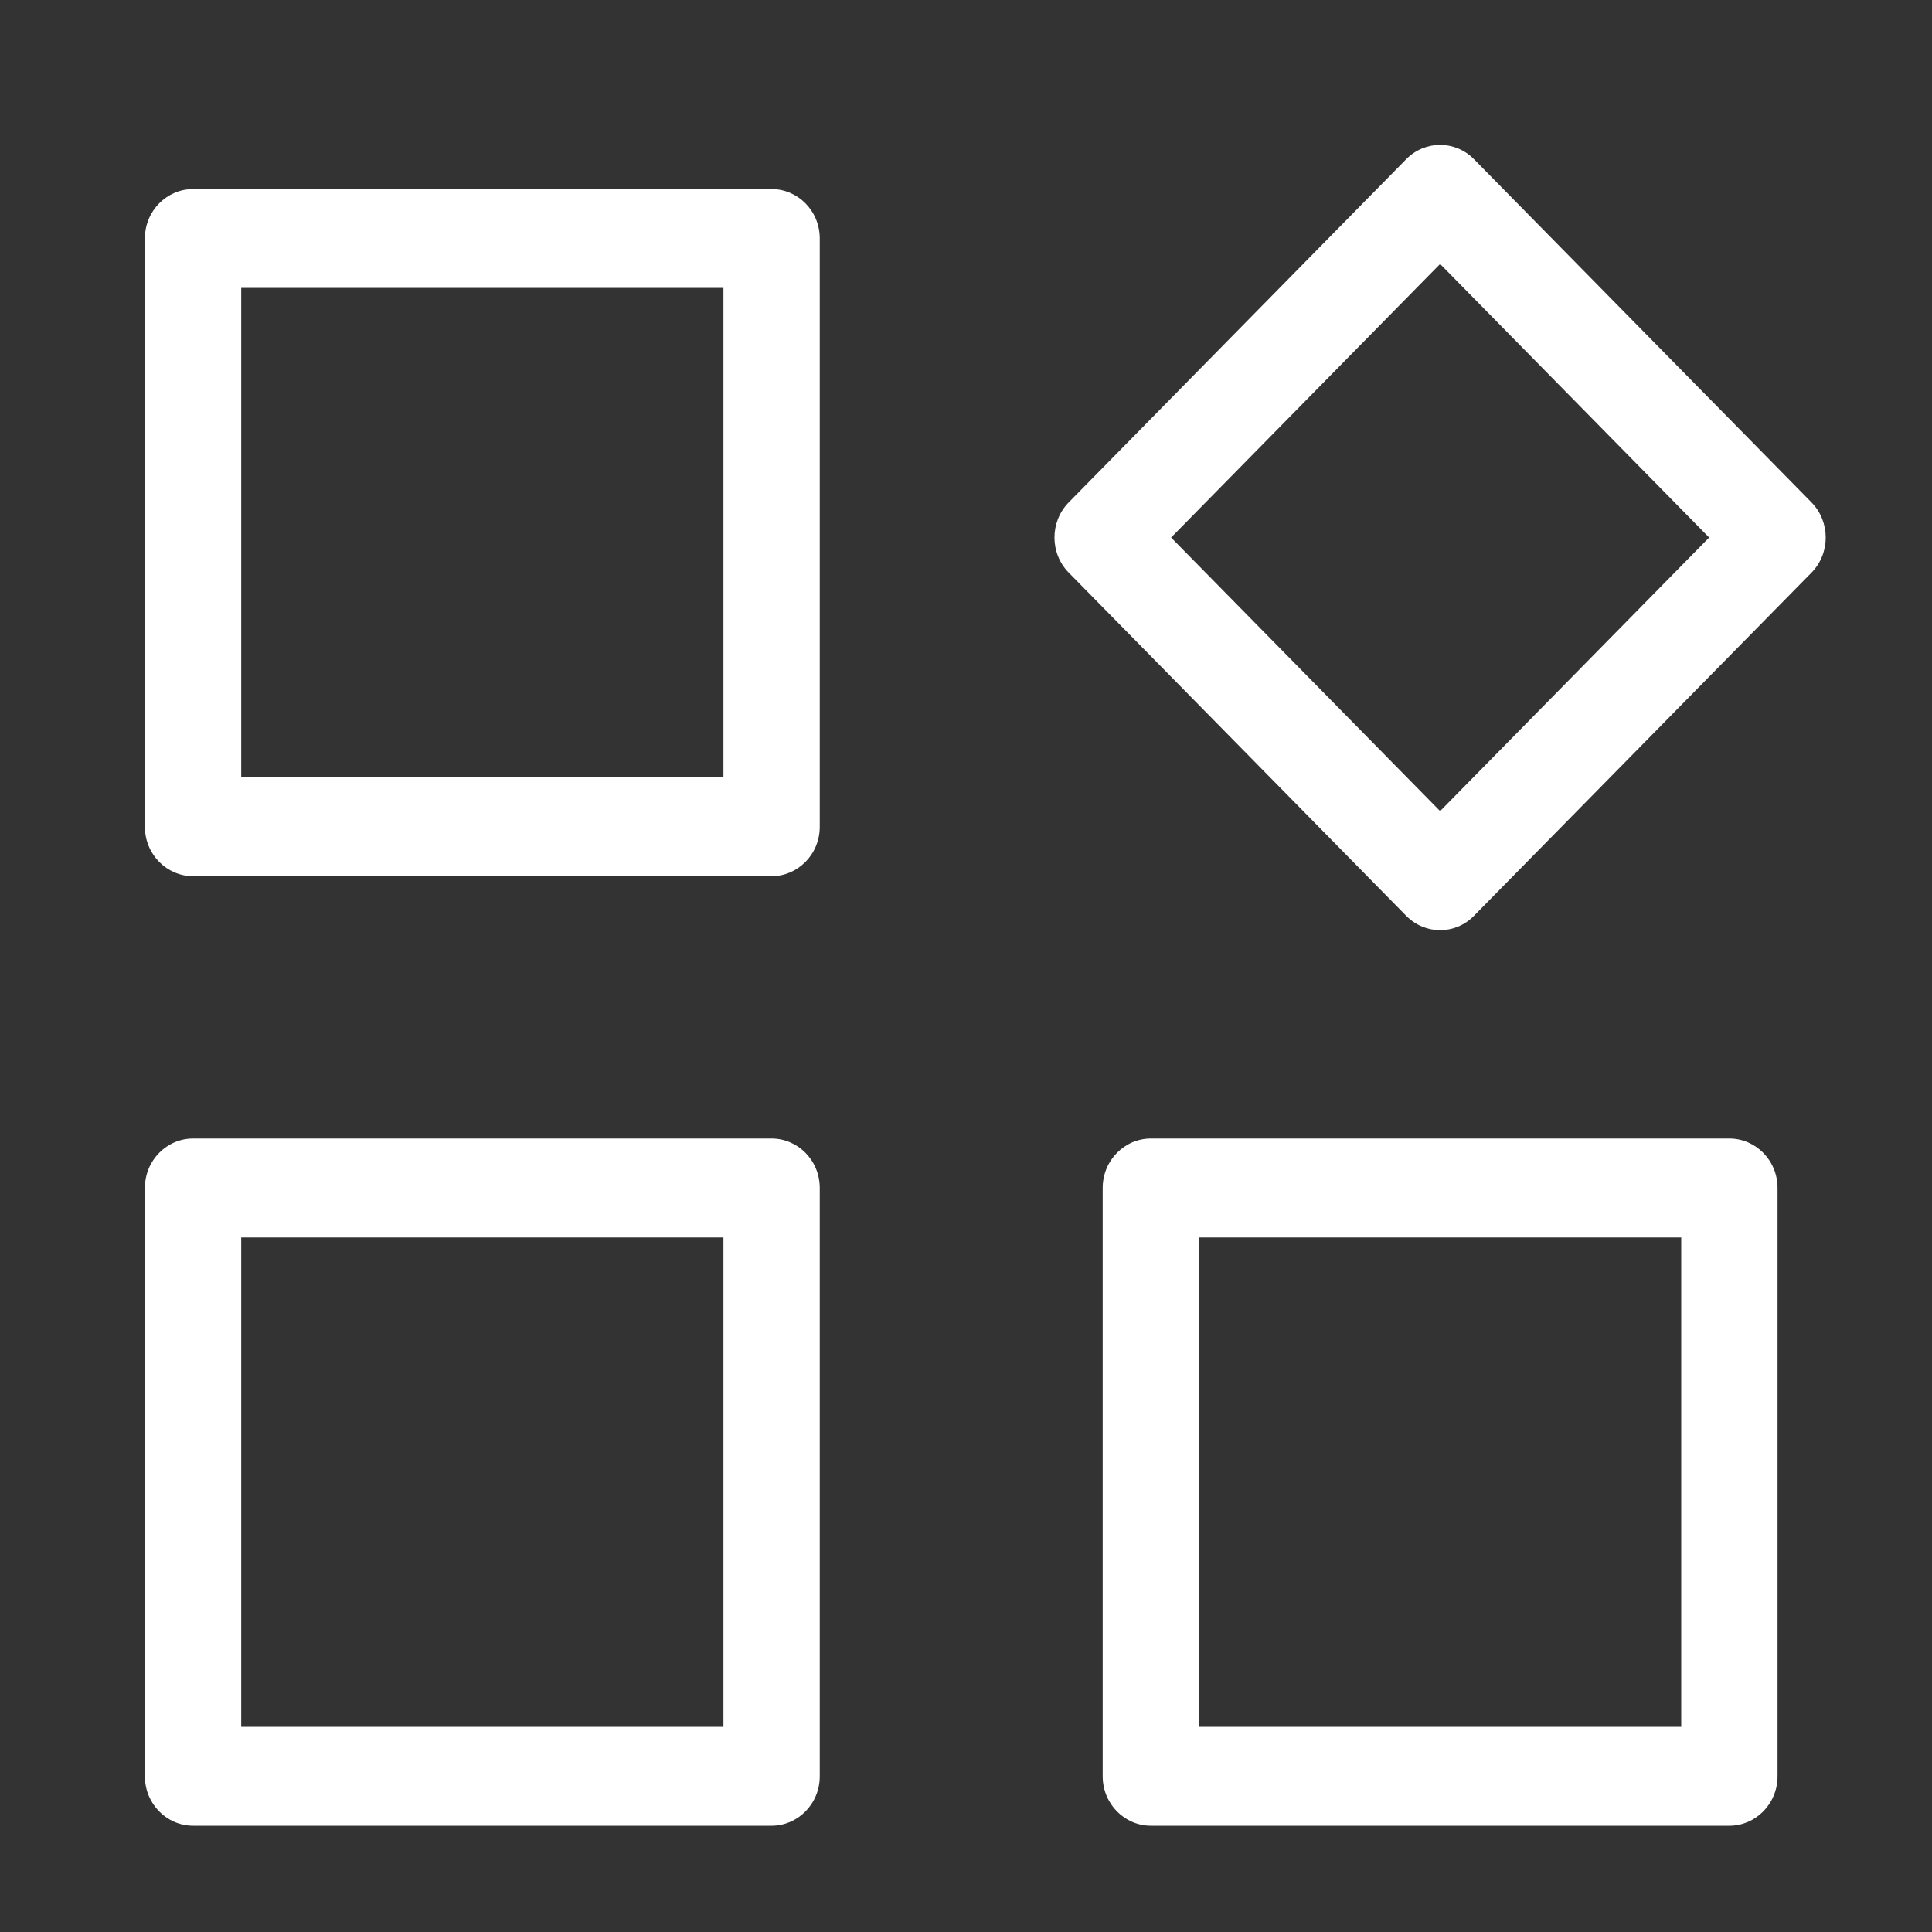 <svg width="40" height="40" viewBox="0 0 40 40" fill="none" xmlns="http://www.w3.org/2000/svg">
<rect x="0" y="0" width="40" height="40" fill="#333333" stroke="none"/>
<path fill-rule="evenodd" clip-rule="evenodd" d="M29.816 19.258C29.563 19.258 29.31 19.16 29.114 18.961L22.127 11.856C21.733 11.456 21.733 10.802 22.127 10.401L29.114 3.296C29.503 2.901 30.129 2.901 30.517 3.296L37.505 10.401C37.898 10.802 37.898 11.456 37.505 11.856L30.517 18.961C30.322 19.16 30.069 19.258 29.816 19.258ZM24.246 11.129L29.816 16.793L35.386 11.129L29.816 5.465L24.246 11.129Z" fill="white"/>
<path fill-rule="evenodd" clip-rule="evenodd" d="M3.997 23.572H15.975C16.516 23.572 16.972 24.021 16.972 24.596V36.776C16.972 37.351 16.516 37.8 15.975 37.8H3.997C3.456 37.8 3 37.351 3 36.776V24.596C3 24.021 3.456 23.572 3.997 23.572ZM4.994 35.752H14.978V25.62H4.994V35.752Z" fill="white"/>
<path fill-rule="evenodd" clip-rule="evenodd" d="M3.997 3.914H15.975C16.516 3.914 16.972 4.362 16.972 4.937V17.117C16.972 17.692 16.516 18.141 15.975 18.141H3.997C3.456 18.141 3 17.692 3 17.117V4.937C3 4.362 3.456 3.914 3.997 3.914ZM4.994 16.093H14.978V5.961H4.994V16.093Z" fill="white"/>
<path fill-rule="evenodd" clip-rule="evenodd" d="M23.827 23.572H35.805C36.346 23.572 36.802 24.021 36.802 24.596V36.776C36.802 37.351 36.346 37.8 35.805 37.8H23.827C23.286 37.8 22.83 37.351 22.83 36.776V24.596C22.83 24.021 23.286 23.572 23.827 23.572ZM24.824 35.752H34.808V25.62H24.824V35.752Z" fill="white"/>
</svg>
